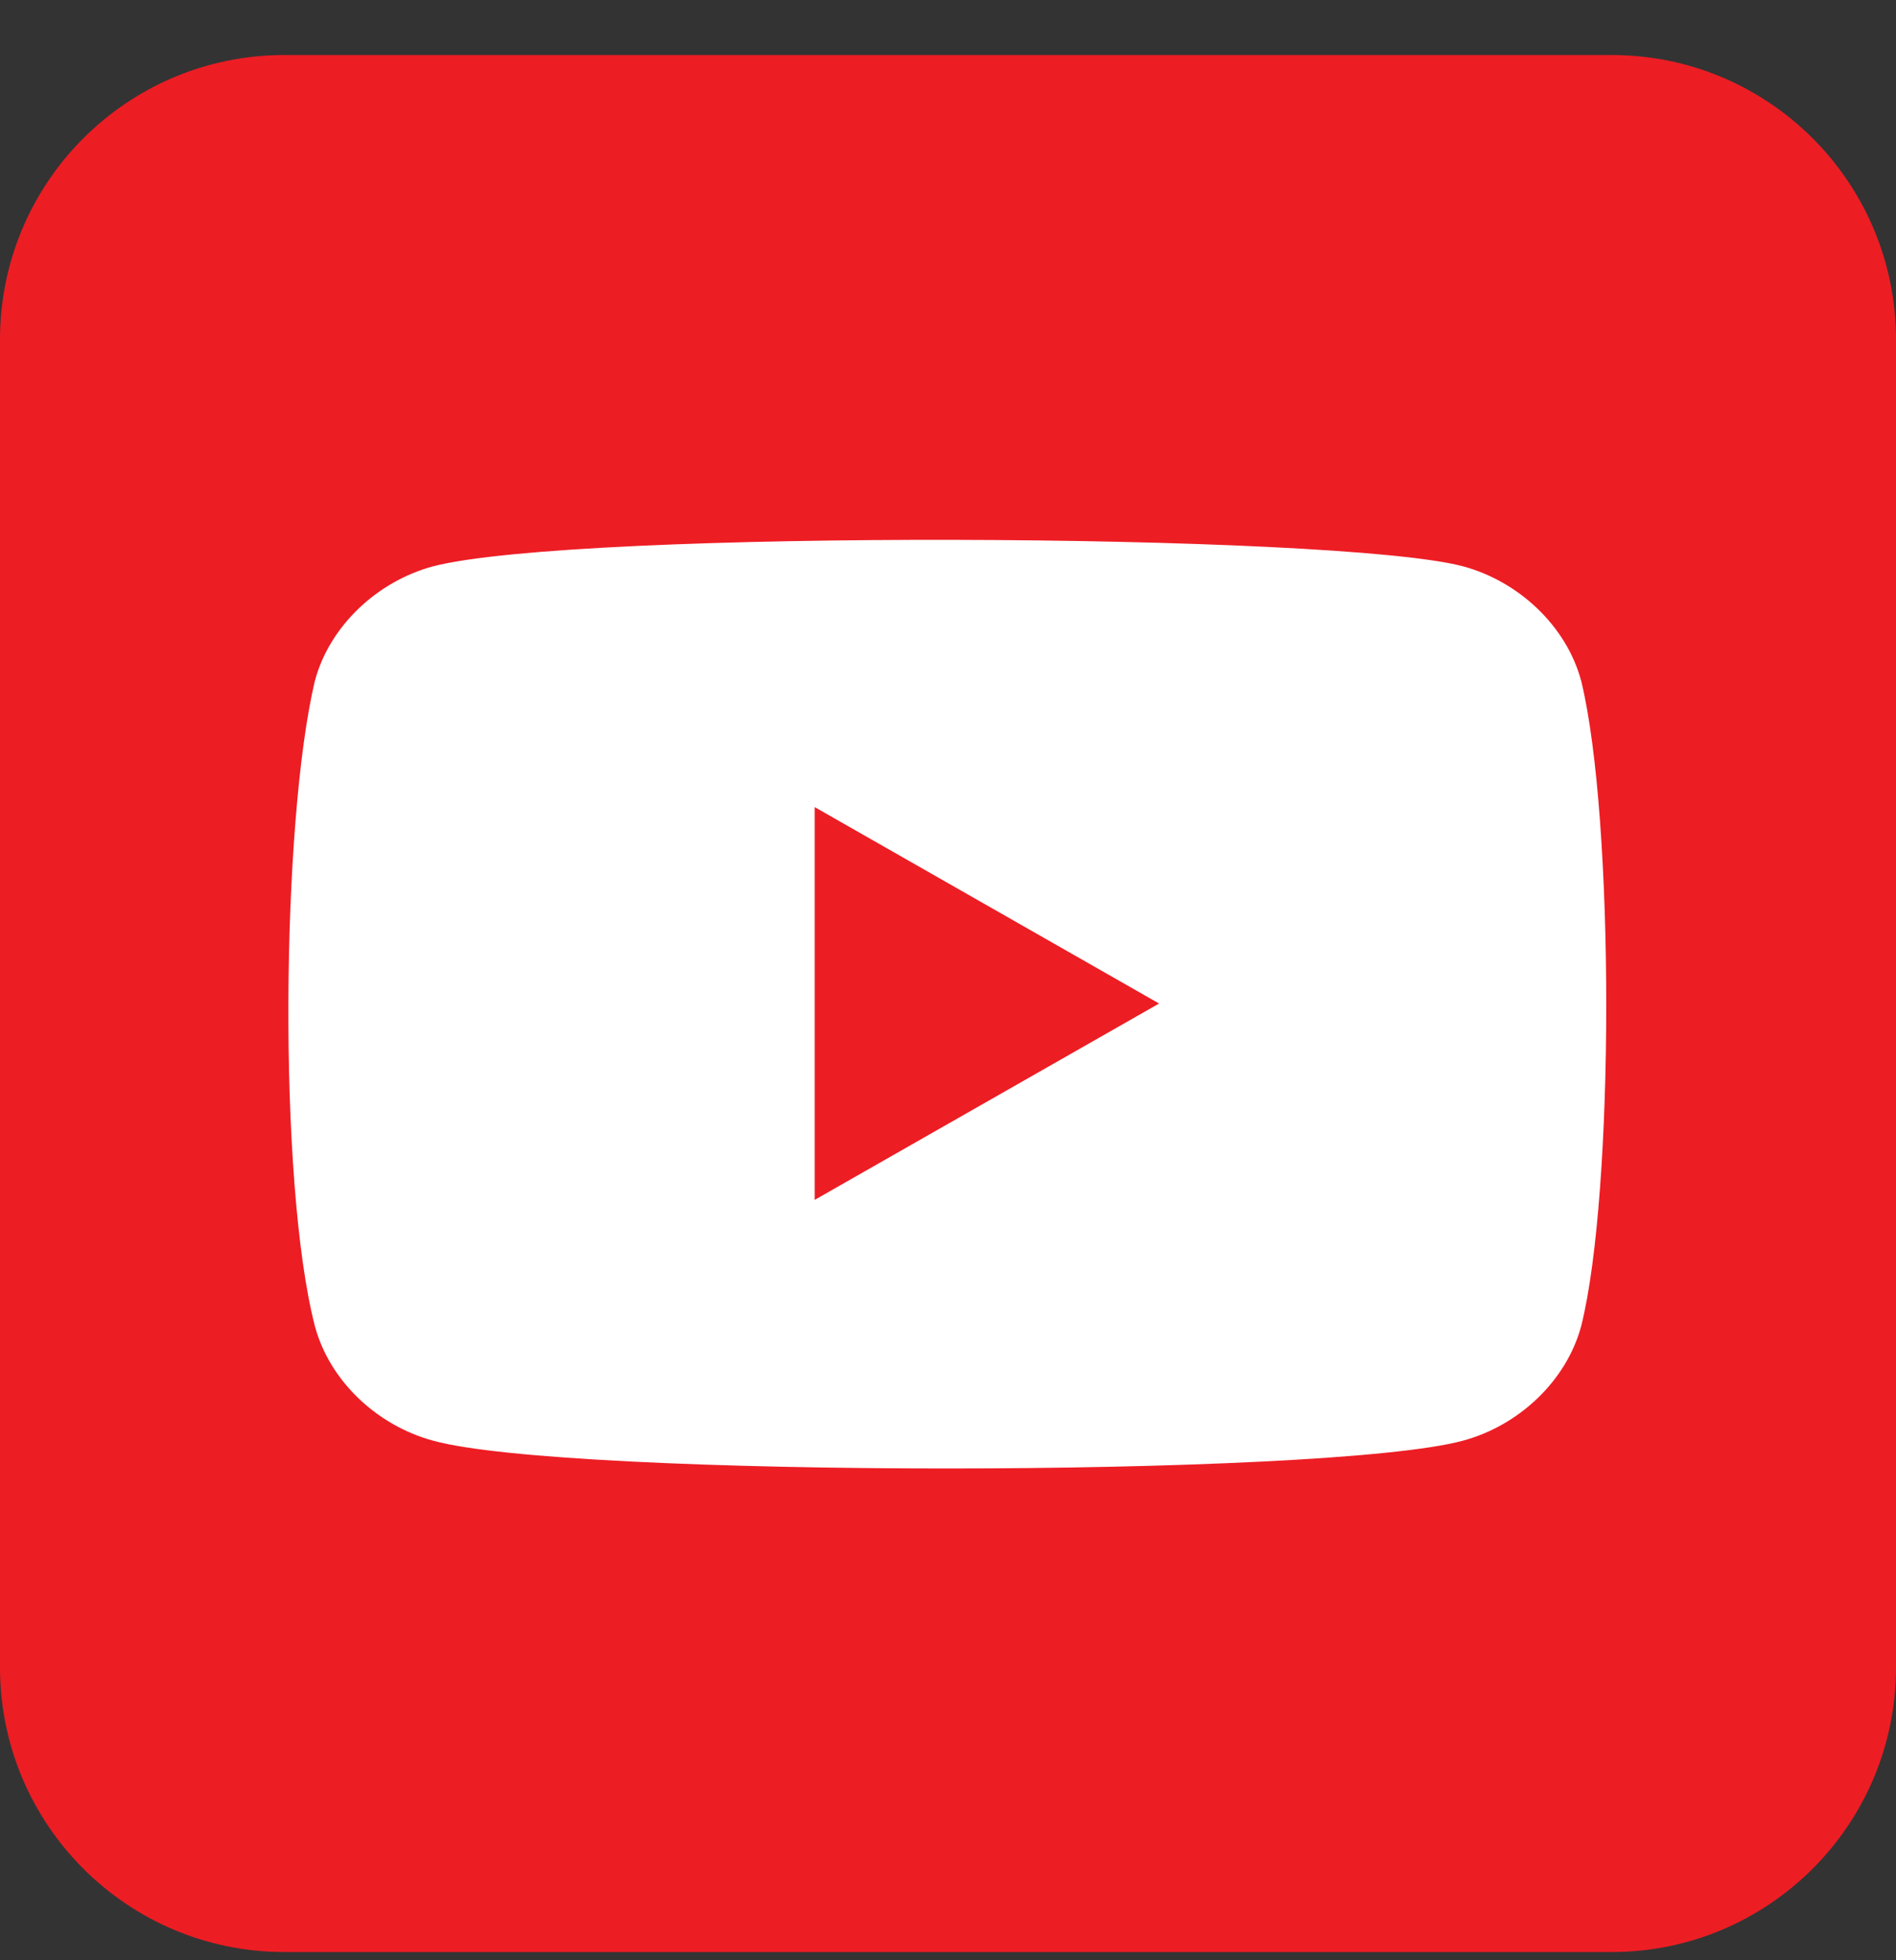 <svg width="30" height="31" viewBox="0 0 30 31" fill="none" xmlns="http://www.w3.org/2000/svg">
<rect x="0" y="0" width="30" height="31" fill="#333333" stroke="none"/>
<path d="M25.5 0.87H4.5C2.015 0.87 0 2.884 0 5.37V26.37C0 28.855 2.015 30.87 4.5 30.87H25.5C27.985 30.87 30 28.855 30 26.37V5.37C30 2.884 27.985 0.87 25.5 0.87Z" fill="#ED1D24"/>
<path d="M25.02 10.772C24.785 9.893 24.023 9.19 23.145 8.955C21.152 8.428 9.141 8.369 6.856 8.955C5.977 9.19 5.215 9.893 4.981 10.772C4.453 12.998 4.395 18.682 4.981 20.967C5.215 21.846 5.977 22.549 6.856 22.784C8.965 23.369 20.977 23.369 23.145 22.784C24.023 22.549 24.785 21.846 25.02 20.967C25.547 18.858 25.547 12.94 25.02 10.772Z" fill="white"/>
<path d="M12.891 12.764V18.975L18.34 15.87" fill="#ED1D24"/>
</svg>
